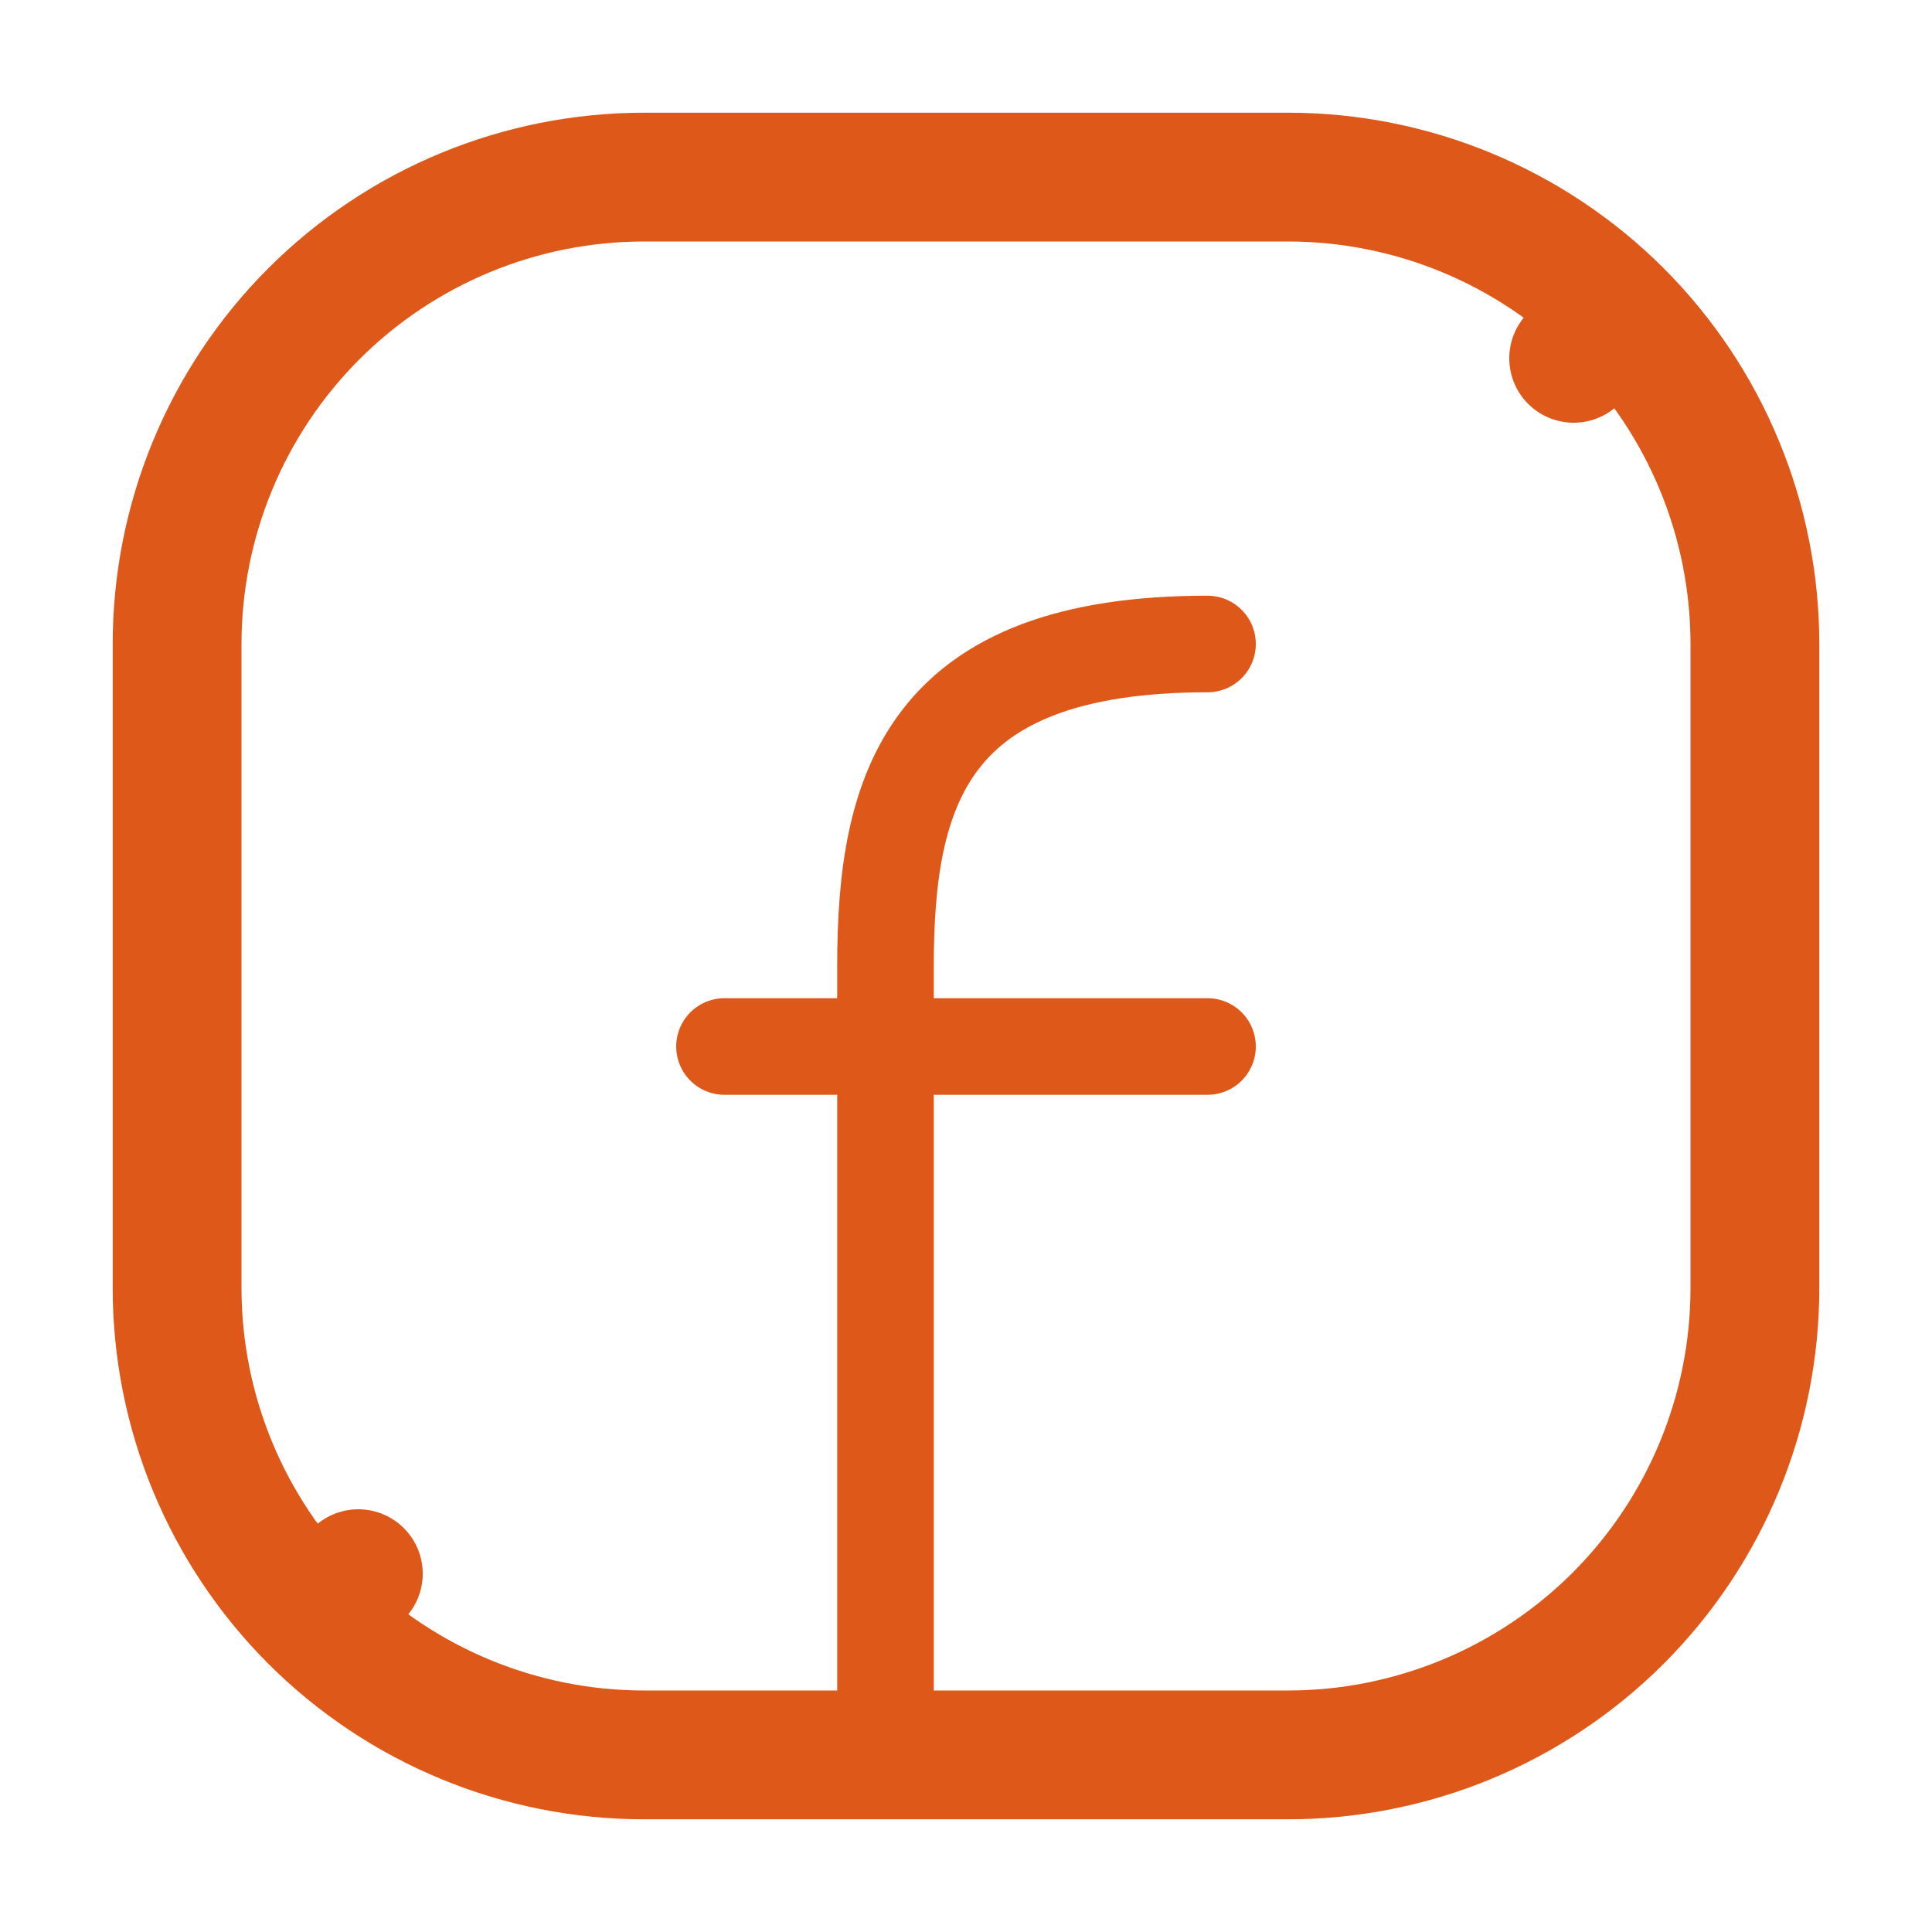 <svg width="30" height="30" viewBox="0 0 30 30" fill="none" xmlns="http://www.w3.org/2000/svg">
<path d="M25.127 4.873L24.436 5.564L25.127 4.873C23.767 3.514 21.923 2.75 20 2.75H10C8.077 2.75 6.233 3.514 4.873 4.873C3.514 6.233 2.75 8.077 2.75 10V20C2.75 21.923 3.514 23.767 4.873 25.127L5.564 24.436L4.873 25.127C6.233 26.486 8.077 27.25 10 27.25H20C21.923 27.25 23.767 26.486 25.127 25.127C26.486 23.767 27.25 21.923 27.25 20V10C27.25 8.077 26.486 6.233 25.127 4.873Z" stroke="#DD5819" stroke-width="2" stroke-linecap="round" stroke-linejoin="round"/>
<path d="M13.75 26.25V15C13.75 12.266 14.375 10 18.75 10M11.25 16.25H18.75" stroke="#DD5819" stroke-width="1.5" stroke-linecap="round" stroke-linejoin="round"/>
</svg>

